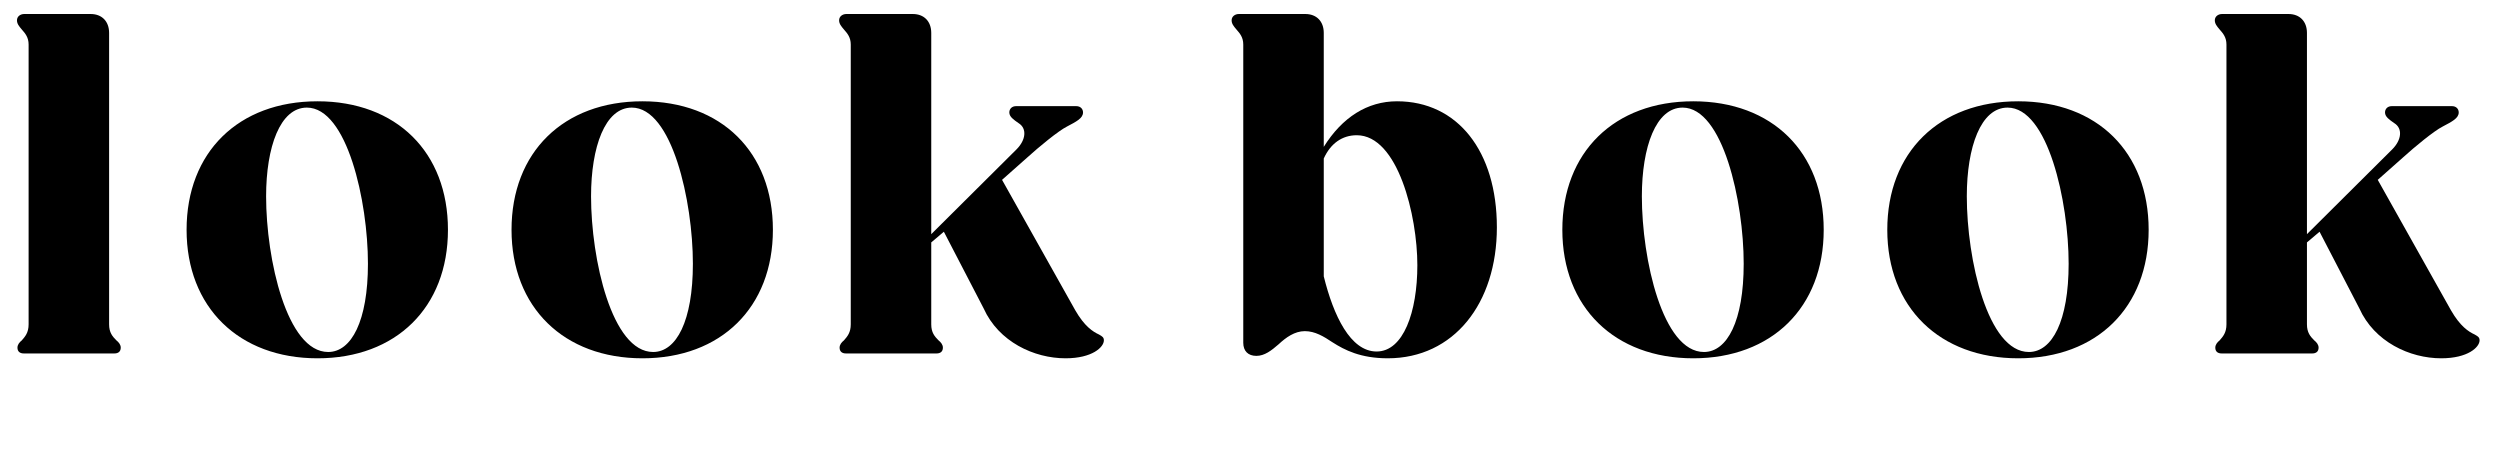 <?xml version="1.0" encoding="UTF-8"?>
<svg id="_レイヤー_2" data-name="レイヤー 2" xmlns="http://www.w3.org/2000/svg" xmlns:xlink="http://www.w3.org/1999/xlink" viewBox="0 0 464 84">
  <defs>
    <style>
      .cls-1 {
        fill: none;
      }

      .cls-2 {
        clip-path: url(#clippath);
      }
    </style>
    <clipPath id="clippath">
      <rect class="cls-1" width="464" height="84"/>
    </clipPath>
  </defs>
  <g id="_レイヤー_1-2" data-name="レイヤー 1">
    <g class="cls-2">
      <g>
        <path d="M3.24,64.52c0-.54.36-.99.81-1.35.63-.72,1.26-1.44,1.26-2.97V8.27c0-1.35-.63-2.07-1.26-2.79-.54-.63-.9-1.08-.9-1.71,0-.72.63-1.17,1.35-1.17h12.33c2.07,0,3.42,1.35,3.42,3.51v54.09c0,1.53.63,2.25,1.35,2.97.45.36.81.81.81,1.35,0,.72-.45,1.08-1.17,1.08H4.41c-.72,0-1.17-.36-1.17-1.08Z"/>
        <path d="M34.63,42.65c0-14.4,9.63-23.85,24.3-23.85s24.21,9.45,24.21,23.85-9.63,23.85-24.21,23.85-24.3-9.45-24.3-23.85ZM68.29,48.95c0-11.61-3.87-28.98-11.34-28.98-4.95,0-7.56,7.29-7.56,16.47,0,11.7,3.87,28.89,11.52,28.89,4.32,0,7.38-5.76,7.38-16.38Z"/>
        <path d="M94.94,42.65c0-14.4,9.63-23.85,24.3-23.85s24.21,9.45,24.21,23.85-9.63,23.85-24.21,23.85-24.3-9.45-24.3-23.85ZM128.6,48.95c0-11.61-3.87-28.98-11.34-28.98-4.95,0-7.56,7.29-7.56,16.47,0,11.7,3.87,28.89,11.52,28.89,4.32,0,7.38-5.76,7.38-16.38Z"/>
        <path d="M155.83,64.52c0-.54.36-.99.81-1.35.63-.72,1.26-1.44,1.26-2.97V8.27c0-1.35-.63-2.07-1.26-2.79-.54-.63-.9-1.08-.9-1.71,0-.72.63-1.17,1.35-1.17h12.33c2.07,0,3.42,1.35,3.42,3.51v37.35l15.84-15.75c1.71-1.71,1.98-3.87.36-4.86-.9-.63-1.71-1.17-1.71-1.98,0-.63.45-1.17,1.26-1.17h11.16c.81,0,1.26.54,1.26,1.17,0,1.08-1.26,1.71-2.97,2.61-1.62.81-5.31,3.87-7.29,5.67l-4.77,4.23,13.59,24.21c1.71,2.97,3.24,3.96,4.41,4.5.63.36.9.54.9,1.08,0,1.26-2.16,3.33-7.11,3.33-5.85,0-12.42-3.06-15.21-9.27l-7.38-14.22-2.34,1.98v15.21c0,1.53.63,2.25,1.35,2.97.45.36.81.81.81,1.35,0,.72-.45,1.08-1.17,1.08h-16.83c-.72,0-1.17-.36-1.17-1.08Z"/>
        <path d="M247.31,63.53c-1.62-1.08-3.24-2.07-5.13-2.07s-3.51,1.17-4.86,2.43c-1.35,1.17-2.61,2.16-4.14,2.16s-2.43-.9-2.43-2.43V8.27c0-1.35-.63-2.07-1.26-2.79-.54-.63-.9-1.08-.9-1.71,0-.72.63-1.17,1.35-1.17h12.33c2.07,0,3.42,1.35,3.42,3.51v21.15c3.42-5.49,8.1-8.46,13.59-8.46,11.25,0,18.54,9.27,18.54,23.4s-8.01,24.3-20.25,24.3c-5.04,0-8.01-1.53-10.26-2.97ZM255.5,65.24c4.95,0,7.56-7.29,7.56-16.02,0-9.18-3.6-24.12-11.25-24.12-2.7,0-4.86,1.53-6.12,4.32v21.87c1.8,7.29,4.95,13.95,9.81,13.95Z"/>
        <path d="M289.97,42.65c0-14.4,9.63-23.85,24.3-23.85s24.21,9.45,24.21,23.85-9.63,23.85-24.21,23.85-24.3-9.45-24.3-23.85ZM323.63,48.95c0-11.61-3.87-28.98-11.34-28.98-4.95,0-7.56,7.29-7.56,16.47,0,11.7,3.87,28.89,11.52,28.89,4.32,0,7.38-5.76,7.38-16.38Z"/>
        <path d="M350.28,42.65c0-14.4,9.63-23.85,24.3-23.85s24.21,9.45,24.21,23.85-9.63,23.85-24.21,23.85-24.3-9.45-24.3-23.85ZM383.94,48.95c0-11.61-3.87-28.98-11.34-28.98-4.95,0-7.56,7.29-7.56,16.47,0,11.7,3.87,28.89,11.52,28.89,4.32,0,7.38-5.76,7.38-16.38Z"/>
        <path d="M411.16,64.52c0-.54.36-.99.81-1.35.63-.72,1.26-1.44,1.26-2.97V8.27c0-1.35-.63-2.07-1.26-2.79-.54-.63-.9-1.08-.9-1.71,0-.72.63-1.17,1.35-1.17h12.33c2.07,0,3.42,1.35,3.42,3.51v37.35l15.84-15.75c1.71-1.71,1.98-3.87.36-4.86-.9-.63-1.71-1.17-1.71-1.98,0-.63.45-1.17,1.26-1.17h11.16c.81,0,1.26.54,1.26,1.17,0,1.08-1.26,1.71-2.97,2.61-1.62.81-5.31,3.87-7.29,5.67l-4.77,4.23,13.59,24.21c1.71,2.97,3.24,3.96,4.41,4.5.63.36.9.54.9,1.08,0,1.26-2.16,3.33-7.11,3.33-5.85,0-12.42-3.06-15.21-9.27l-7.38-14.22-2.34,1.98v15.21c0,1.53.63,2.25,1.35,2.97.45.36.81.81.81,1.35,0,.72-.45,1.08-1.17,1.08h-16.83c-.72,0-1.17-.36-1.17-1.08Z"/>
      </g>
    </g>
  </g>
</svg>